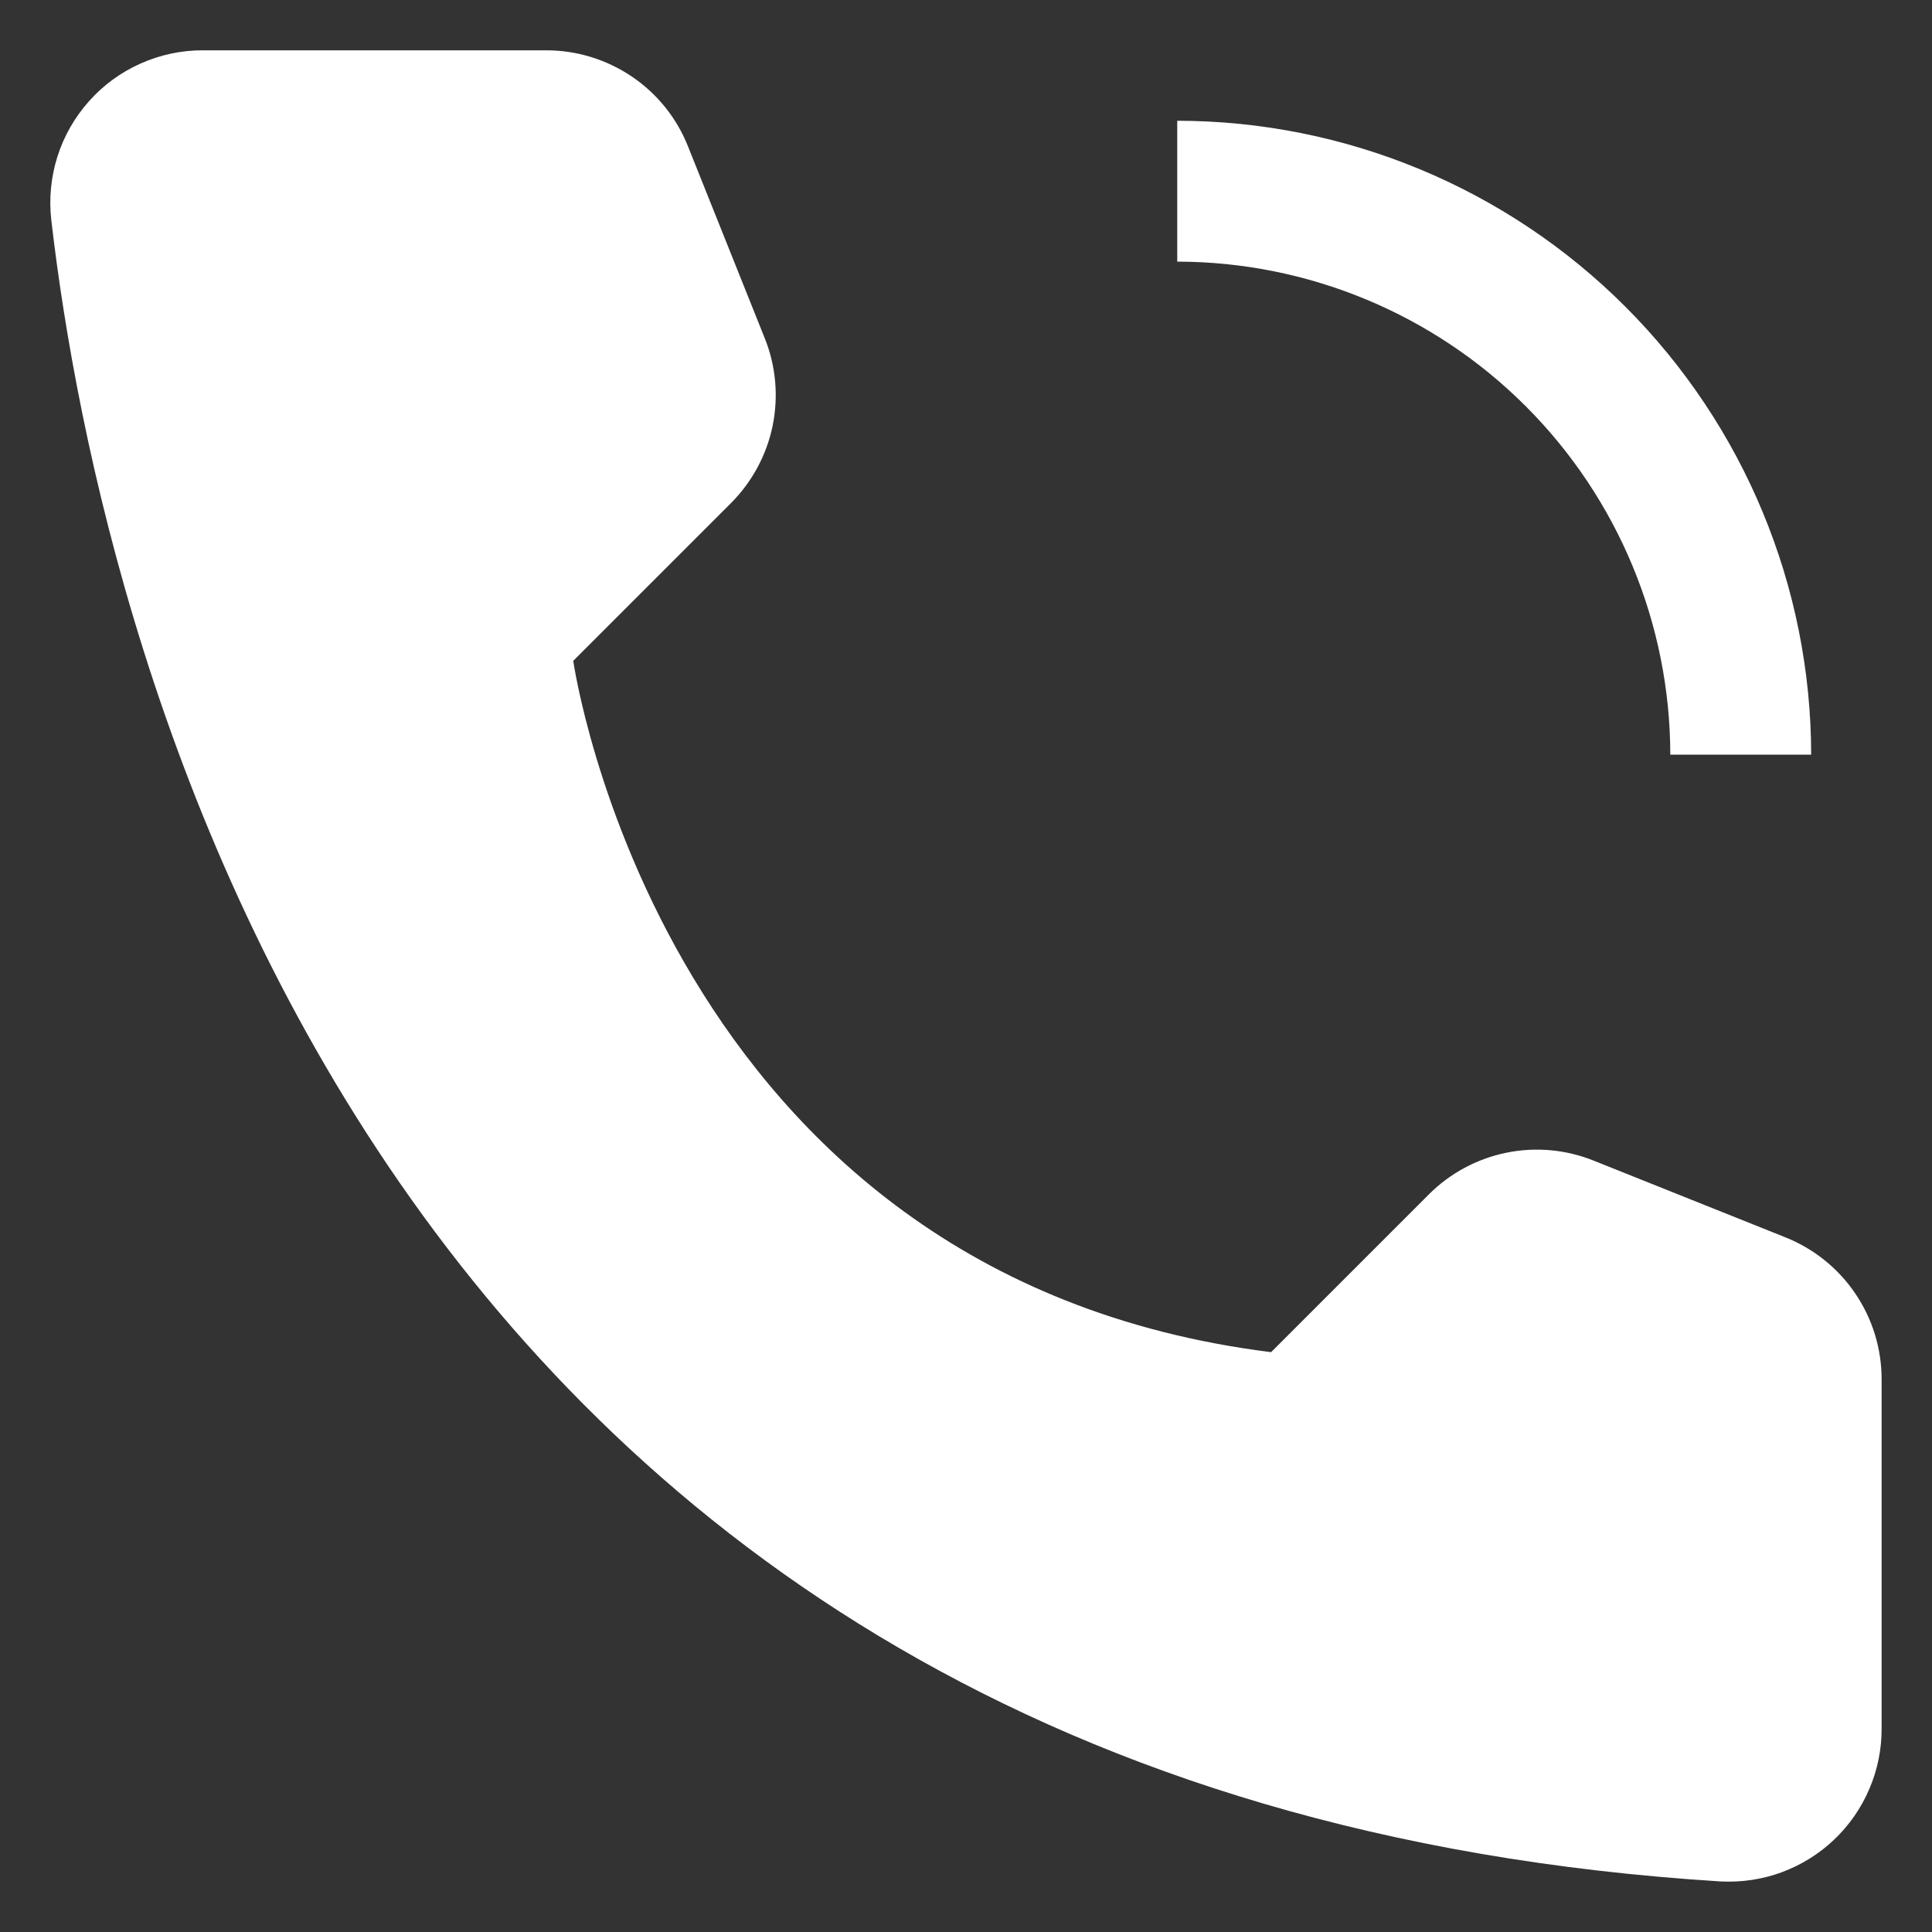 <svg xmlns="http://www.w3.org/2000/svg" width="24" height="24" viewBox="0 0 24 24" fill="none"><rect x="0" y="0" width="24" height="24" fill="#333333" stroke="none"/><path d="M22.499 9.375H20.749C20.747 7.751 20.101 6.194 18.953 5.046C17.805 3.898 16.248 3.252 14.624 3.25V1.5C16.712 1.502 18.714 2.333 20.19 3.809C21.666 5.285 22.497 7.287 22.499 9.375V9.375ZM15.79 16.797L17.75 14.837C18.013 14.574 18.346 14.395 18.71 14.32C19.073 14.245 19.451 14.279 19.795 14.417L22.182 15.372C22.534 15.513 22.836 15.756 23.048 16.07C23.261 16.384 23.374 16.754 23.374 17.133V21.474C23.375 21.732 23.323 21.987 23.221 22.224C23.12 22.461 22.971 22.675 22.784 22.853C22.597 23.031 22.375 23.168 22.133 23.258C21.891 23.347 21.633 23.385 21.376 23.372C4.644 22.33 1.265 8.159 0.637 2.732C0.607 2.467 0.633 2.198 0.714 1.943C0.795 1.689 0.929 1.455 1.107 1.256C1.285 1.056 1.503 0.897 1.747 0.789C1.991 0.68 2.255 0.624 2.522 0.625H6.786C7.165 0.625 7.535 0.739 7.849 0.951C8.163 1.163 8.406 1.465 8.546 1.817L9.501 4.204C9.639 4.548 9.672 4.926 9.598 5.289C9.523 5.653 9.343 5.986 9.081 6.249L7.121 8.209C7.121 8.209 8.208 15.849 15.79 16.797Z" fill="white"></path></svg>
